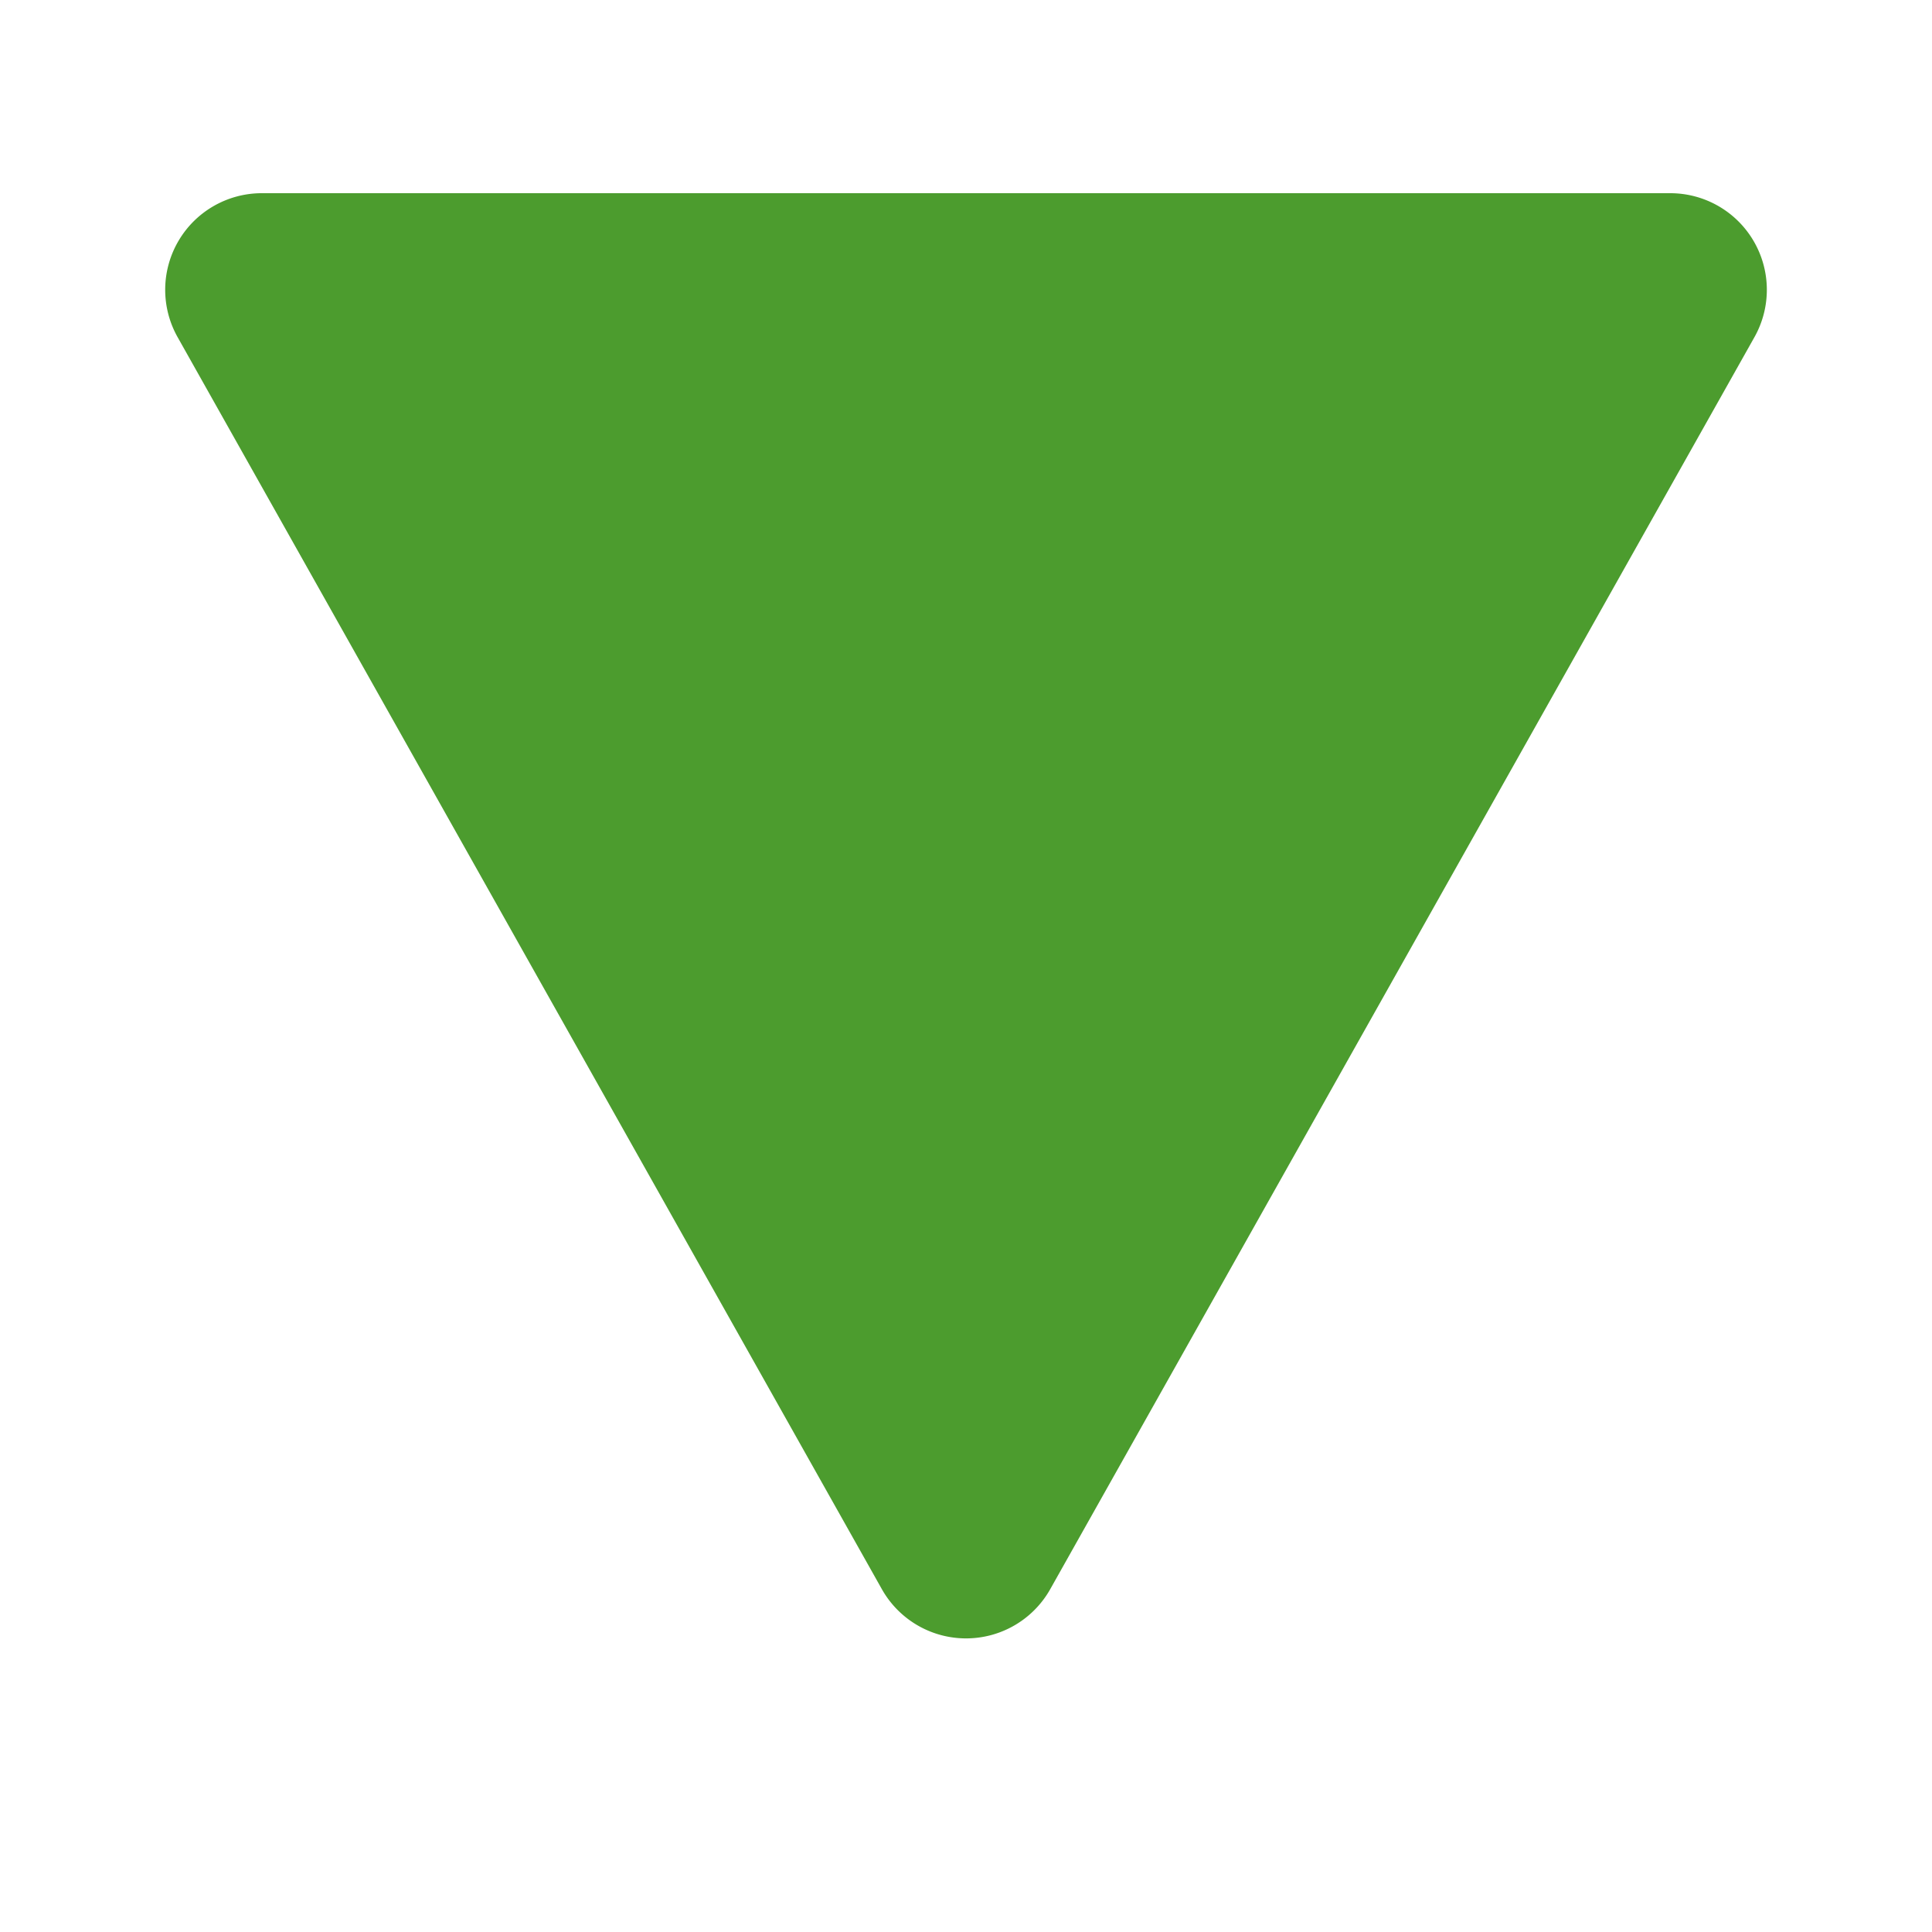 <svg height="20" viewBox="0 0 20 20" width="20" xmlns="http://www.w3.org/2000/svg"><path d="m8.128 1.549a1 1 0 0 1 1.743 0l7.29 12.96a1 1 0 0 1 -.871 1.491h-14.58a1 1 0 0 1 -.872-1.49z" fill="#4c9c2e" transform="matrix(-1 0 0 -1 19 18)"/><path d="m0 0h20v20h-20z" fill="none"/></svg>